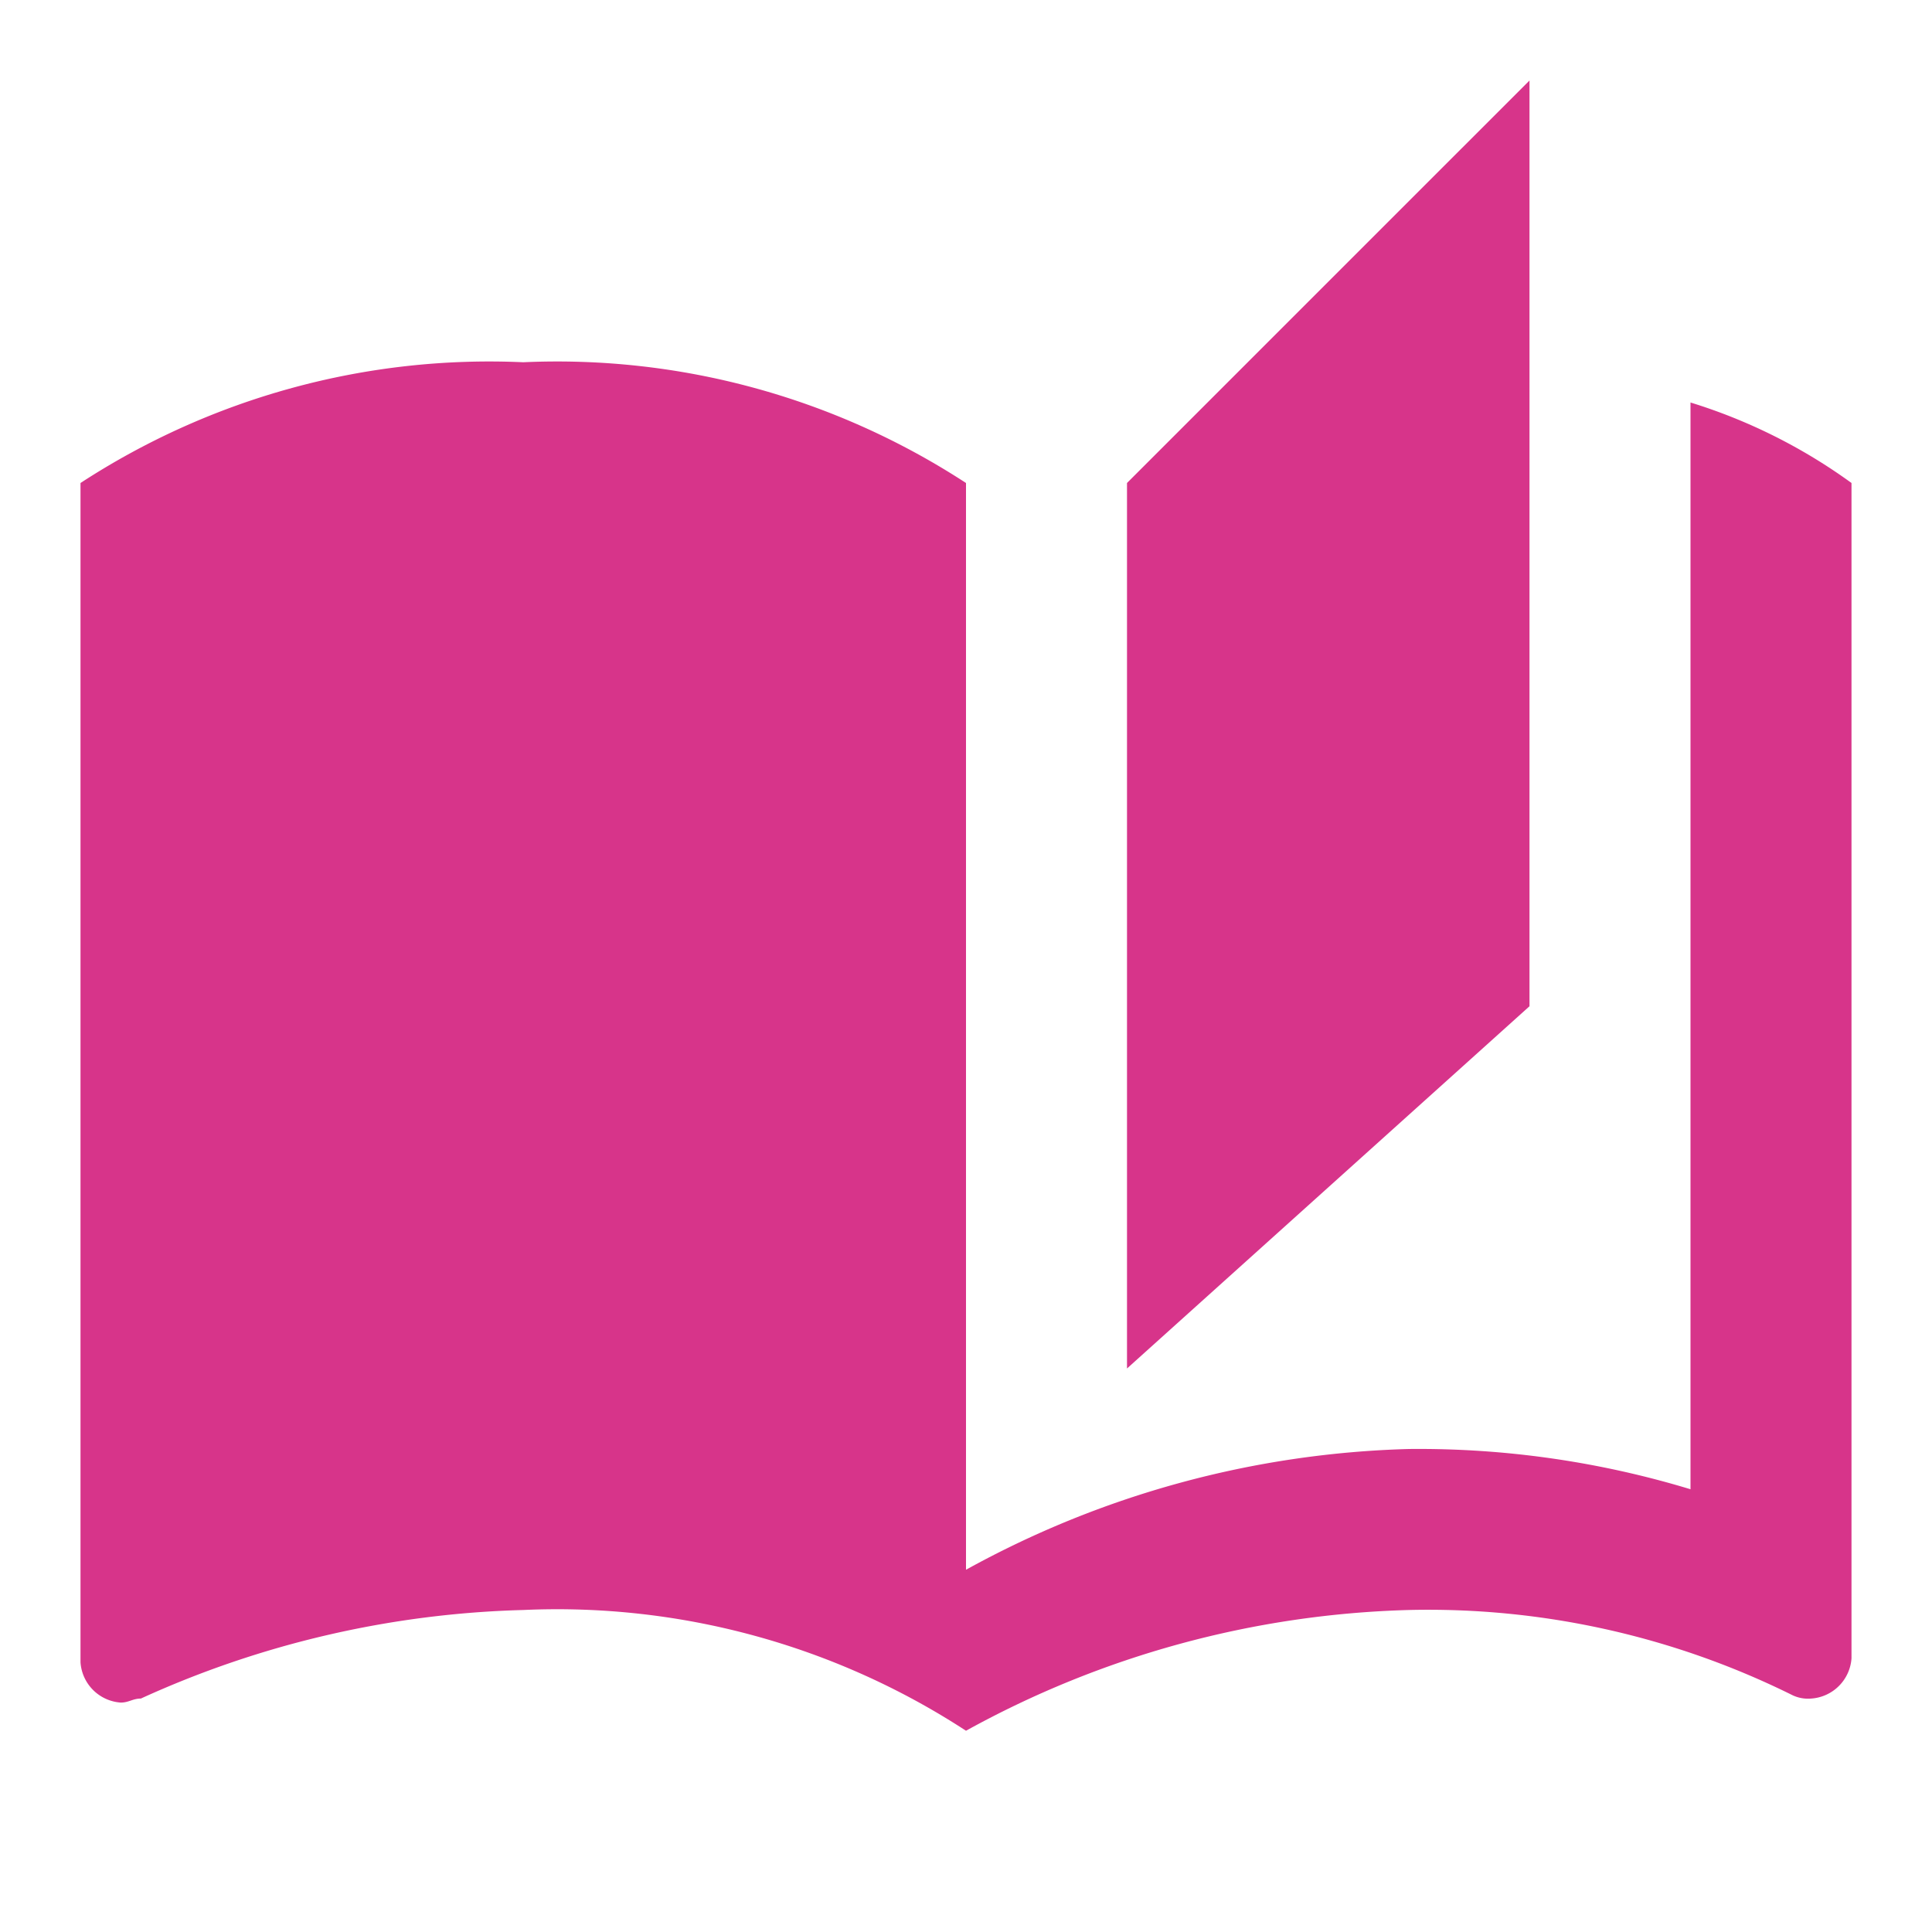 <svg id="ic_main_03_active" xmlns="http://www.w3.org/2000/svg" width="24" height="24" viewBox="0 0 24 24">
  <path id="패스_602" data-name="패스 602" d="M0,0H24V24H0Z" fill="none"/>
  <path id="패스_603" data-name="패스 603" d="M19,1,14,6V17l5-4.5ZM1,6V20.65a.538.538,0,0,0,.5.5c.1,0,.15-.05.25-.05A12.205,12.205,0,0,1,6.5,20,9.3,9.3,0,0,1,12,21.5V6A9.3,9.3,0,0,0,6.5,4.5,9.3,9.3,0,0,0,1,6ZM23,19.5V6a6.821,6.821,0,0,0-2-1V18.5a11.62,11.62,0,0,0-3.5-.5A12.045,12.045,0,0,0,12,19.5v2A12.045,12.045,0,0,1,17.5,20a10.178,10.178,0,0,1,4.75,1.05.451.451,0,0,0,.25.05.538.538,0,0,0,.5-.5V19.5Z" fill="#d7348a"/>
</svg>

